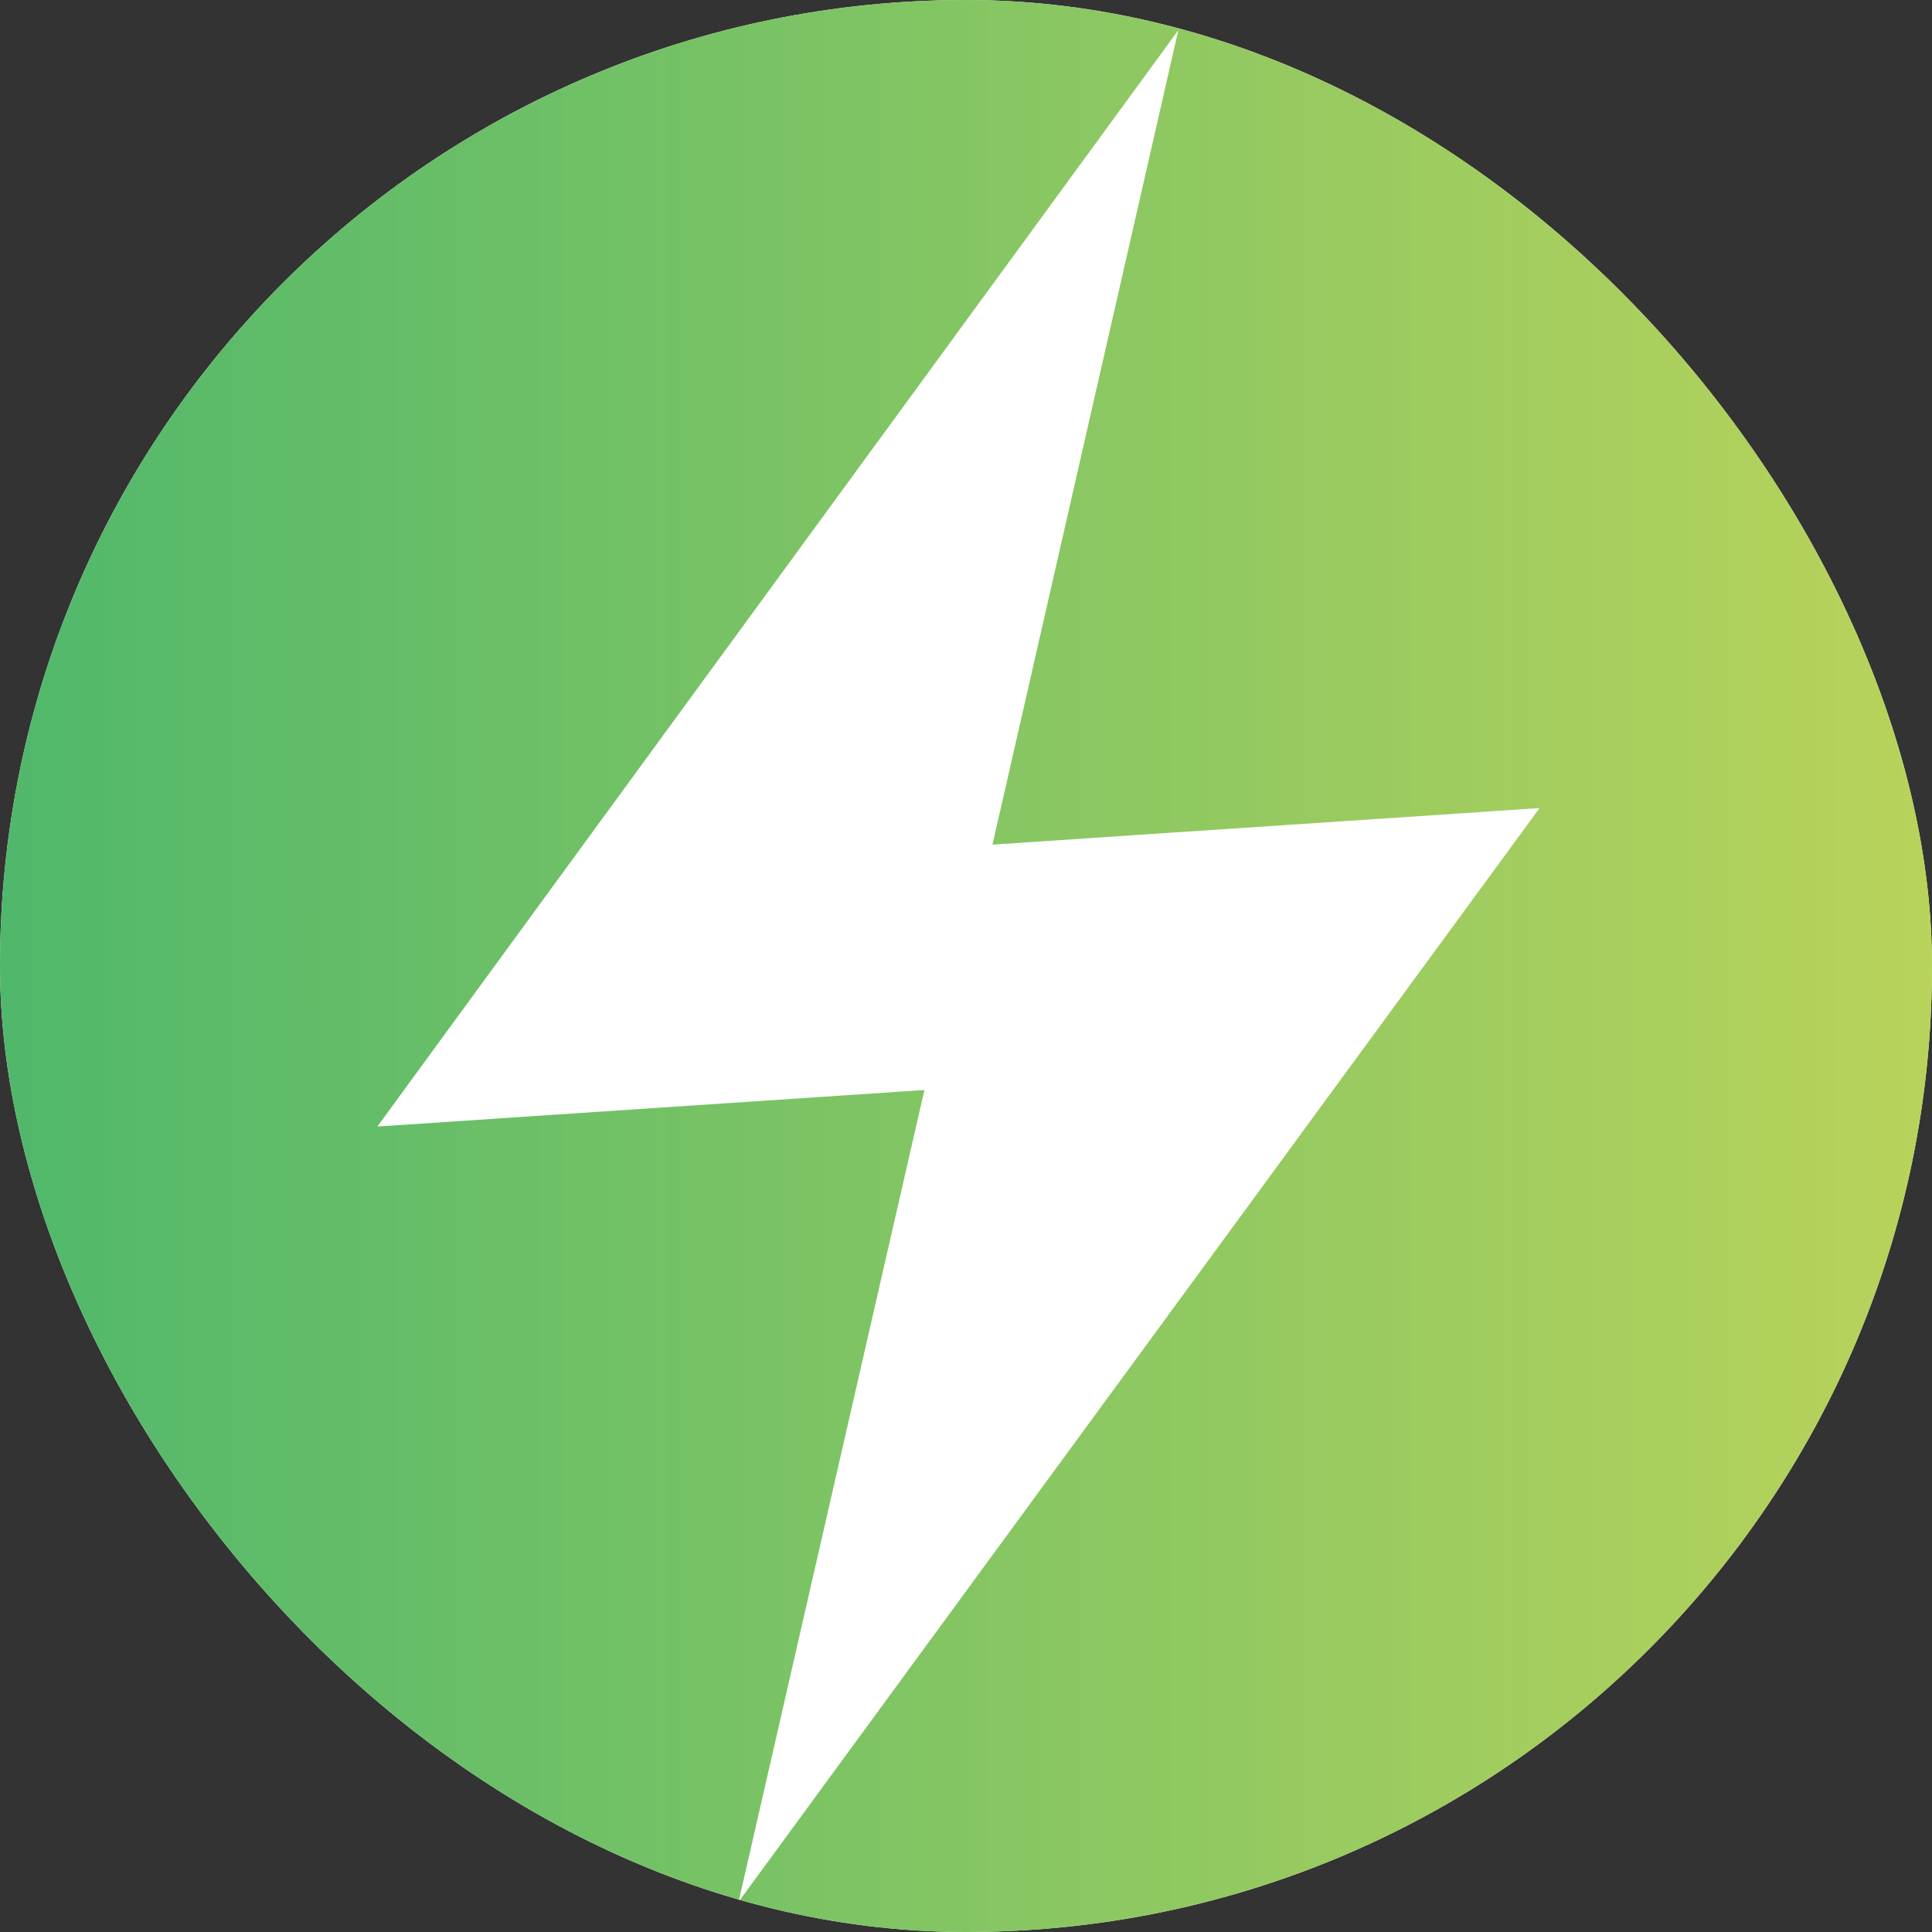 <svg width="128" height="128" viewBox="0 0 128 128" fill="none" xmlns="http://www.w3.org/2000/svg">
<rect x="0" y="0" width="128" height="128" fill="#333333" stroke="none"/>
<g clip-path="url(#clip0_48_841)">
<rect width="128" height="128" rx="64" fill="white"/>
<path d="M0 64C0 99.346 28.654 128 64 128C99.346 128 128 99.346 128 64C128 28.654 99.346 0 64 0C28.654 0 0 28.654 0 64Z" fill="url(#paint0_linear_48_841)"/>
<path d="M102 53.537L65.754 55.958L78.068 2L25 74.636L61.245 72.215L48.932 126L102 53.537Z" fill="white"/>
</g>
<defs>
<linearGradient id="paint0_linear_48_841" x1="0.165" y1="64.029" x2="128.333" y2="64.029" gradientUnits="userSpaceOnUse">
<stop stop-color="#50B86B"/>
<stop offset="1" stop-color="#B9D35B"/>
</linearGradient>
<clipPath id="clip0_48_841">
<rect width="128" height="128" rx="64" fill="white"/>
</clipPath>
</defs>
</svg>
